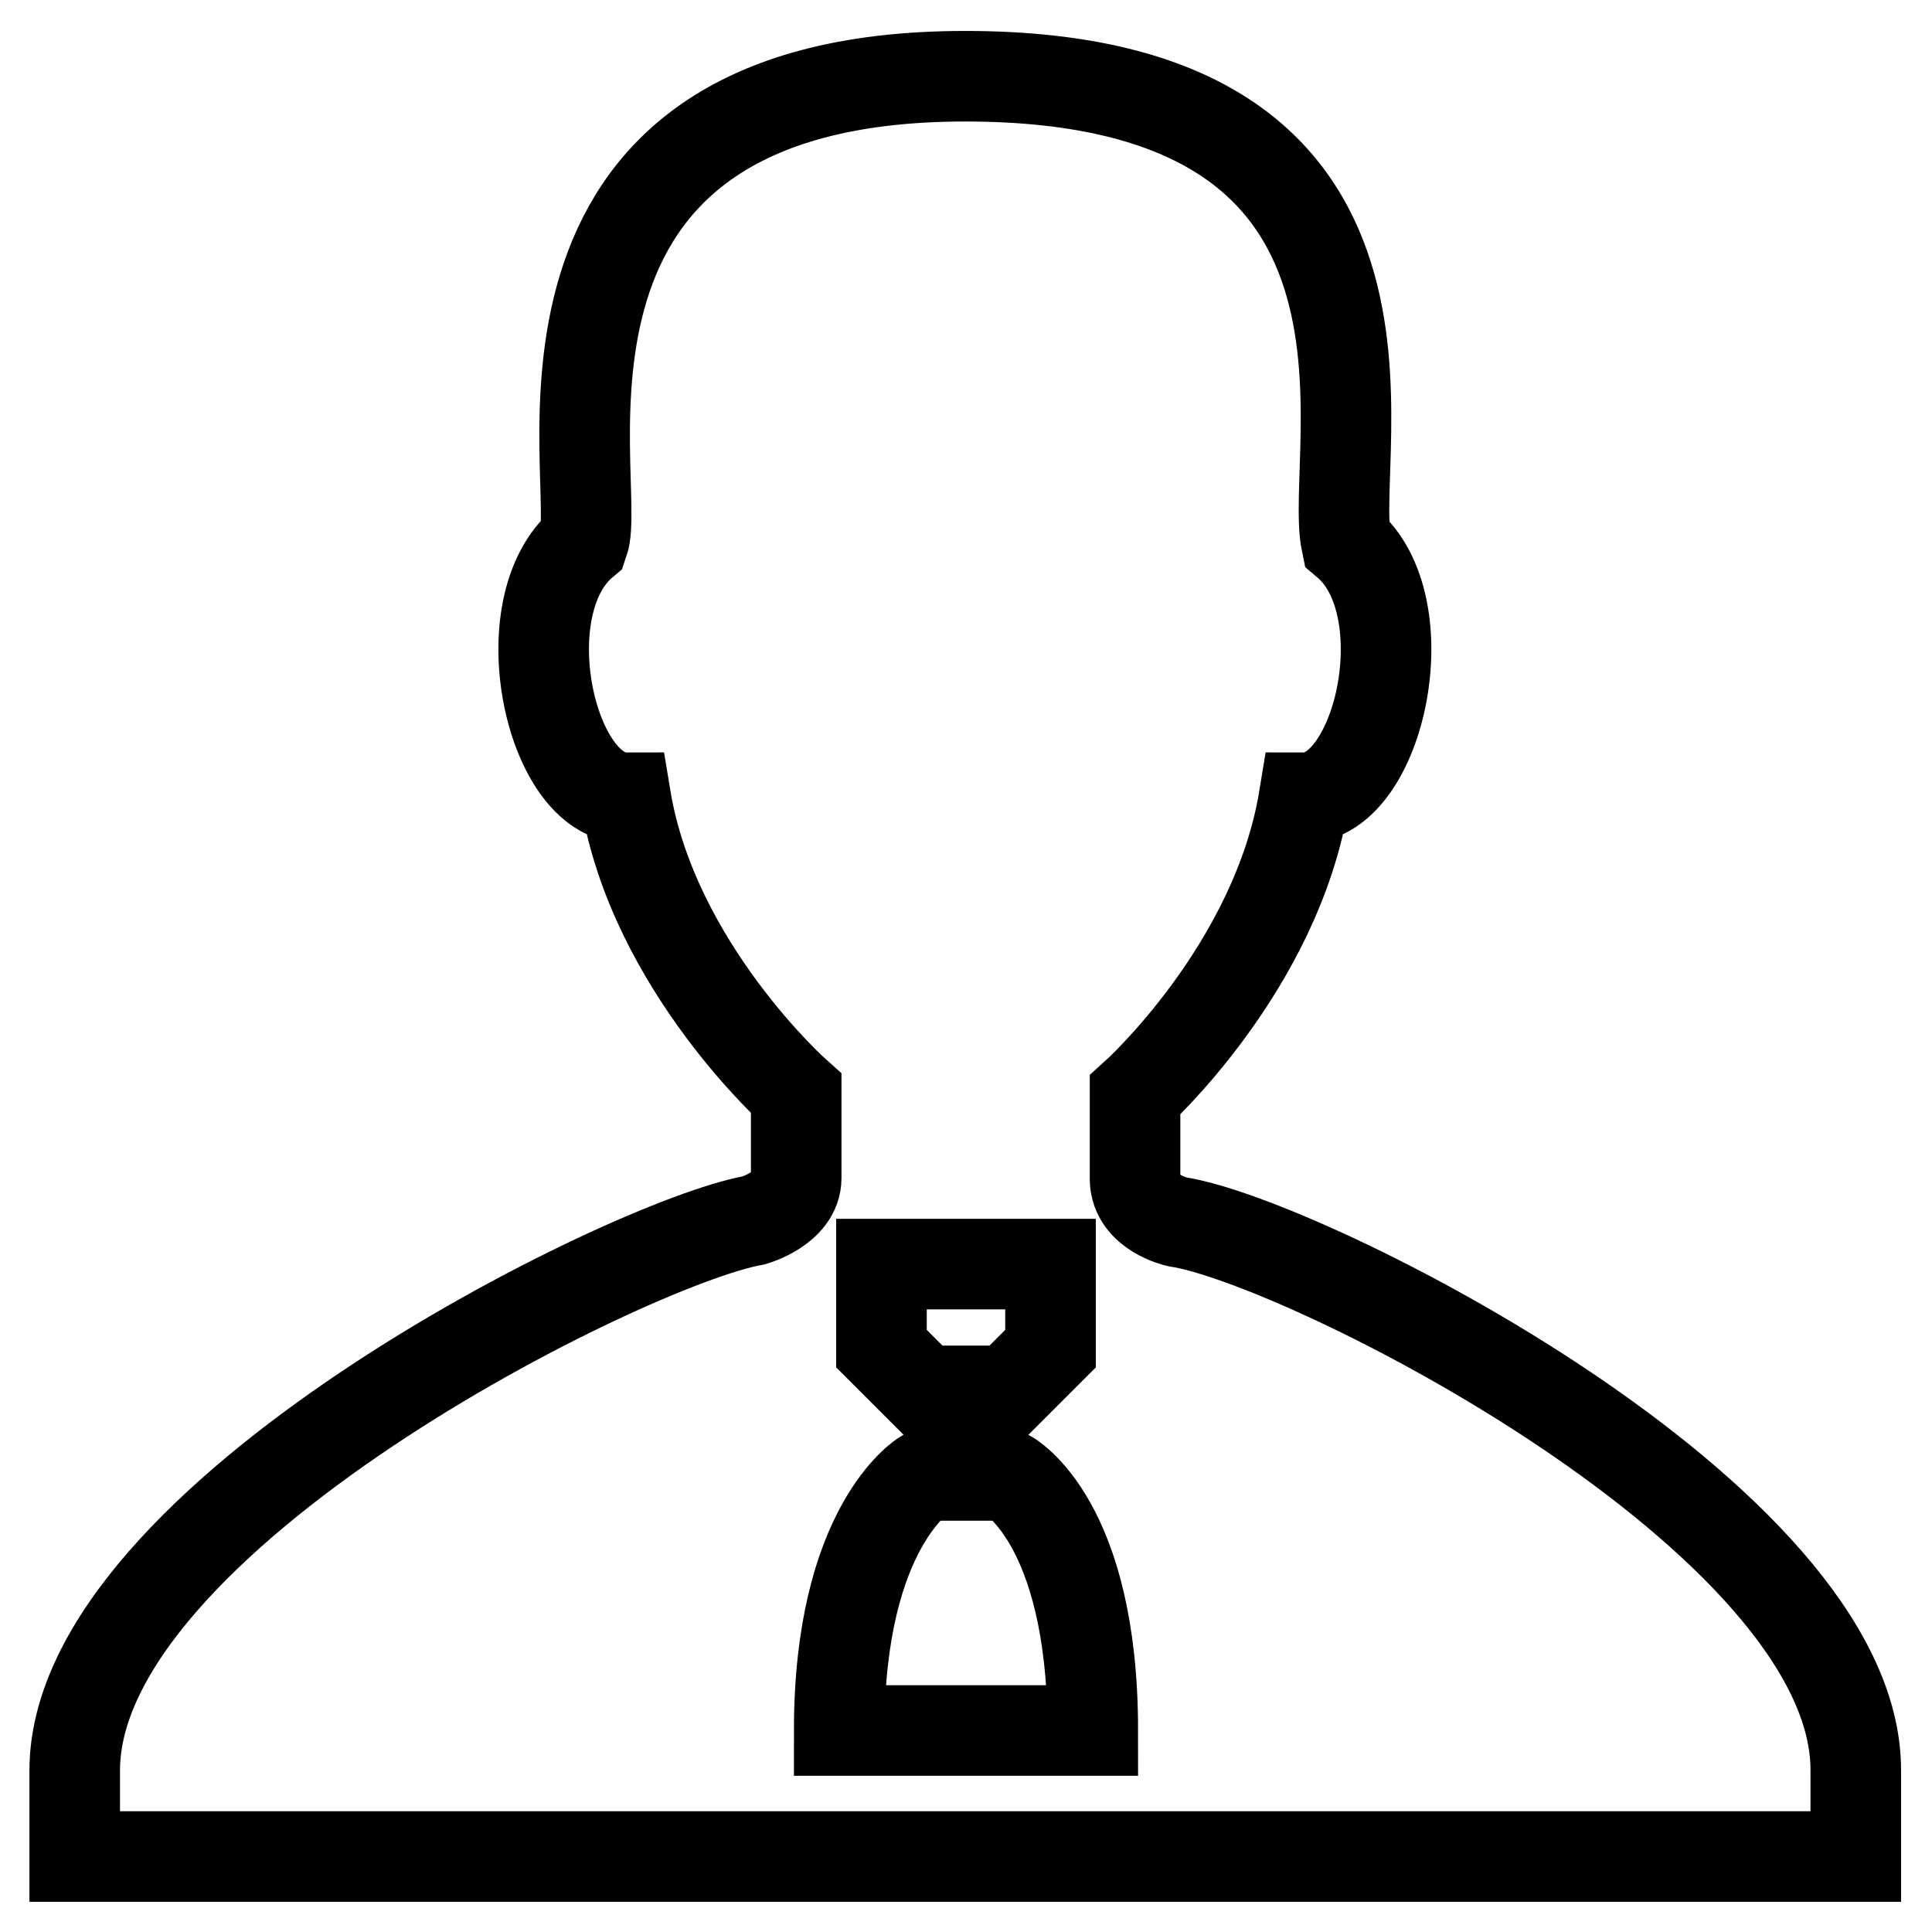 <?xml version="1.0" encoding="utf-8"?>
<!-- Svg Vector Icons : http://www.onlinewebfonts.com/icon -->
<!DOCTYPE svg PUBLIC "-//W3C//DTD SVG 1.1//EN" "http://www.w3.org/Graphics/SVG/1.1/DTD/svg11.dtd">
<svg version="1.1" xmlns="http://www.w3.org/2000/svg" xmlns:xlink="http://www.w3.org/1999/xlink" x="0px" y="0px" viewBox="0 0 256 256" enable-background="new 0 0 256 256" xml:space="preserve">
<g><g><path stroke-width="12" fill-opacity="0" stroke="#000000"  d="M156,161.9c0,0-5.5-1.2-5.6-5.6c0-4.9,0-11.2,0-11.2s18.7-16.8,22.4-39.4c10,0,15.6-25.4,5.6-33.8c-2.5-12,12.7-61.8-50.5-61.8c-63.1,0-47.9,54.1-50.6,61.8c-10,8.4-4.4,33.8,5.6,33.8c3.7,22.4,22.6,39.2,22.6,39.2s0,8.7,0,11.2c0,4-5.6,5.6-5.6,5.6c-16.8,3-90,39.4-90,72.9v11.4h236v-11.4C246,201.2,172.7,164.4,156,161.9z M116.8,173.1v-5.6h22.4v5.6v5.6l-5.6,5.6h-11.2l-5.6-5.6V173.1L116.8,173.1z M111.2,229.3c0-27,11.2-33.8,11.2-33.8h11.2c0,0,11.2,6,11.2,33.8H111.2z"/></g></g>
</svg>